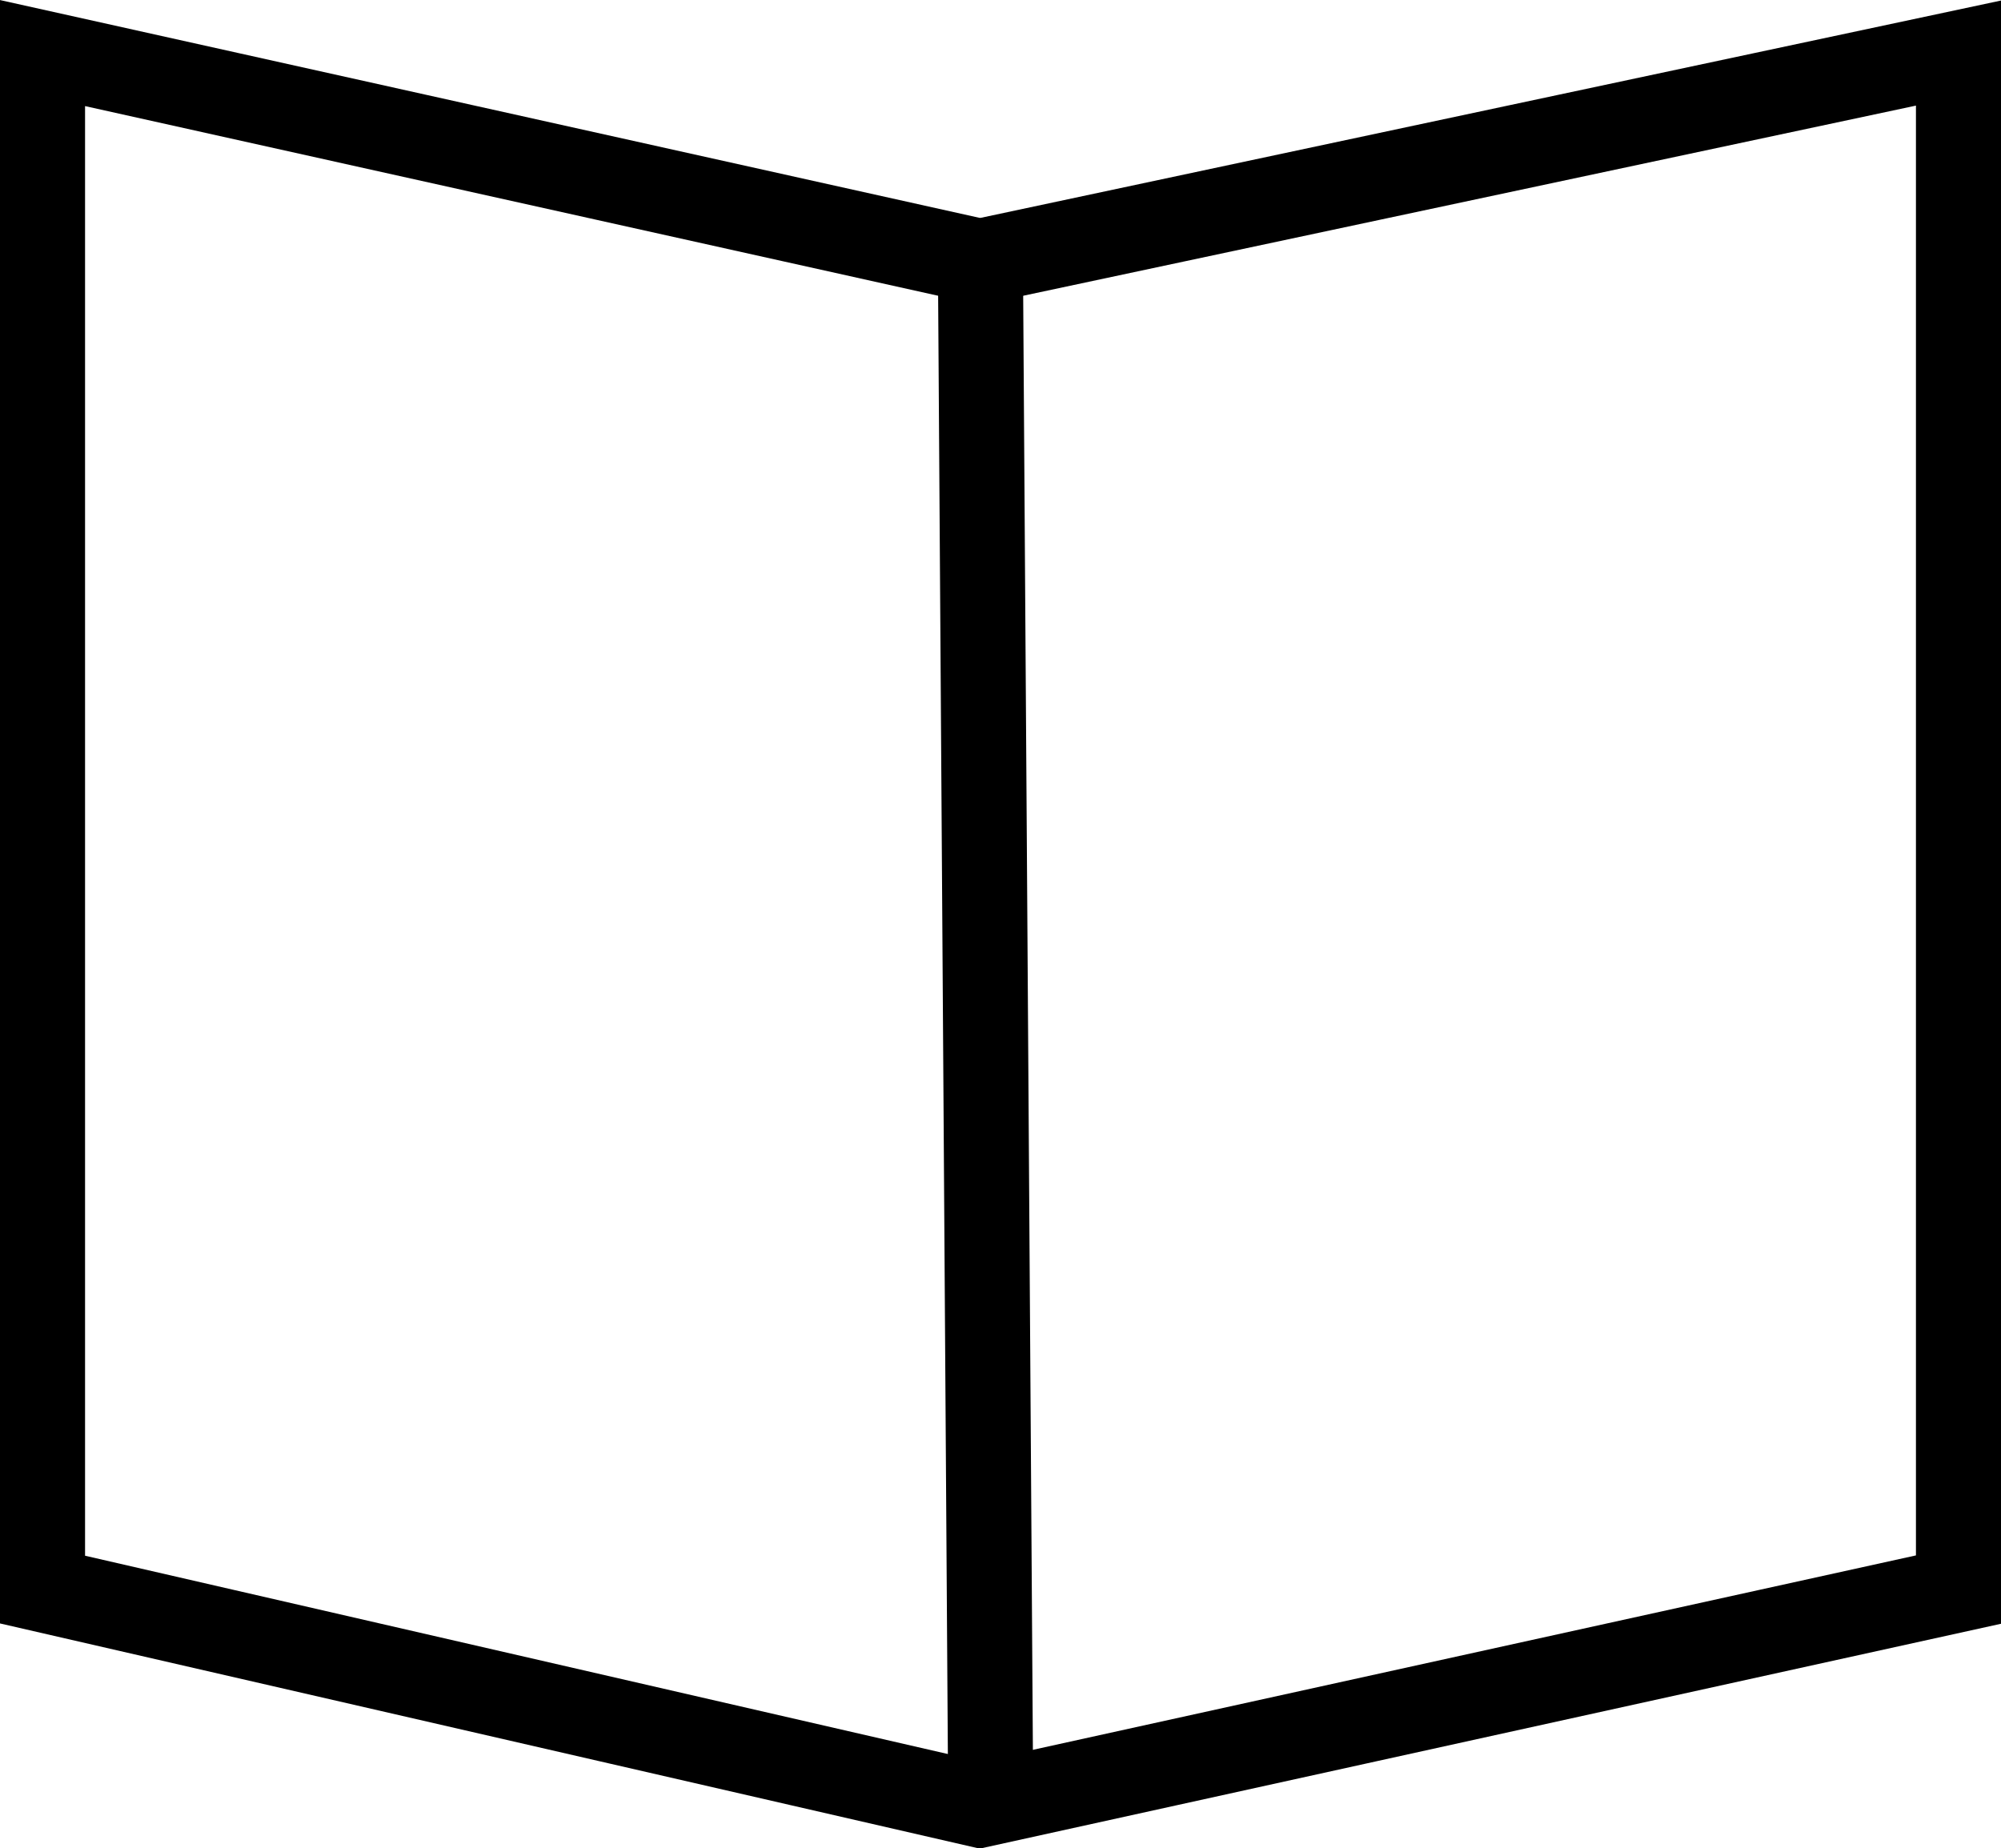 <svg xmlns="http://www.w3.org/2000/svg" width="17.645" height="16.3" viewBox="0 0 17.645 16.3">
  <g id="writing" transform="translate(0.375 0.468)">
    <line id="Line_1" data-name="Line 1" x2="0.092" y2="13.794" transform="translate(8.268 1.457)" fill="none" stroke="#000" stroke-width="0.75"/>
    <path id="Path_6" data-name="Path 6" d="M-18775.572-217.45V-231l8.266,1.838,8.629-1.838v13.55l-8.629,1.9Z" transform="translate(18775.572 231)" fill="none" stroke="#000" stroke-width="0.75"/>
  </g>
</svg>
